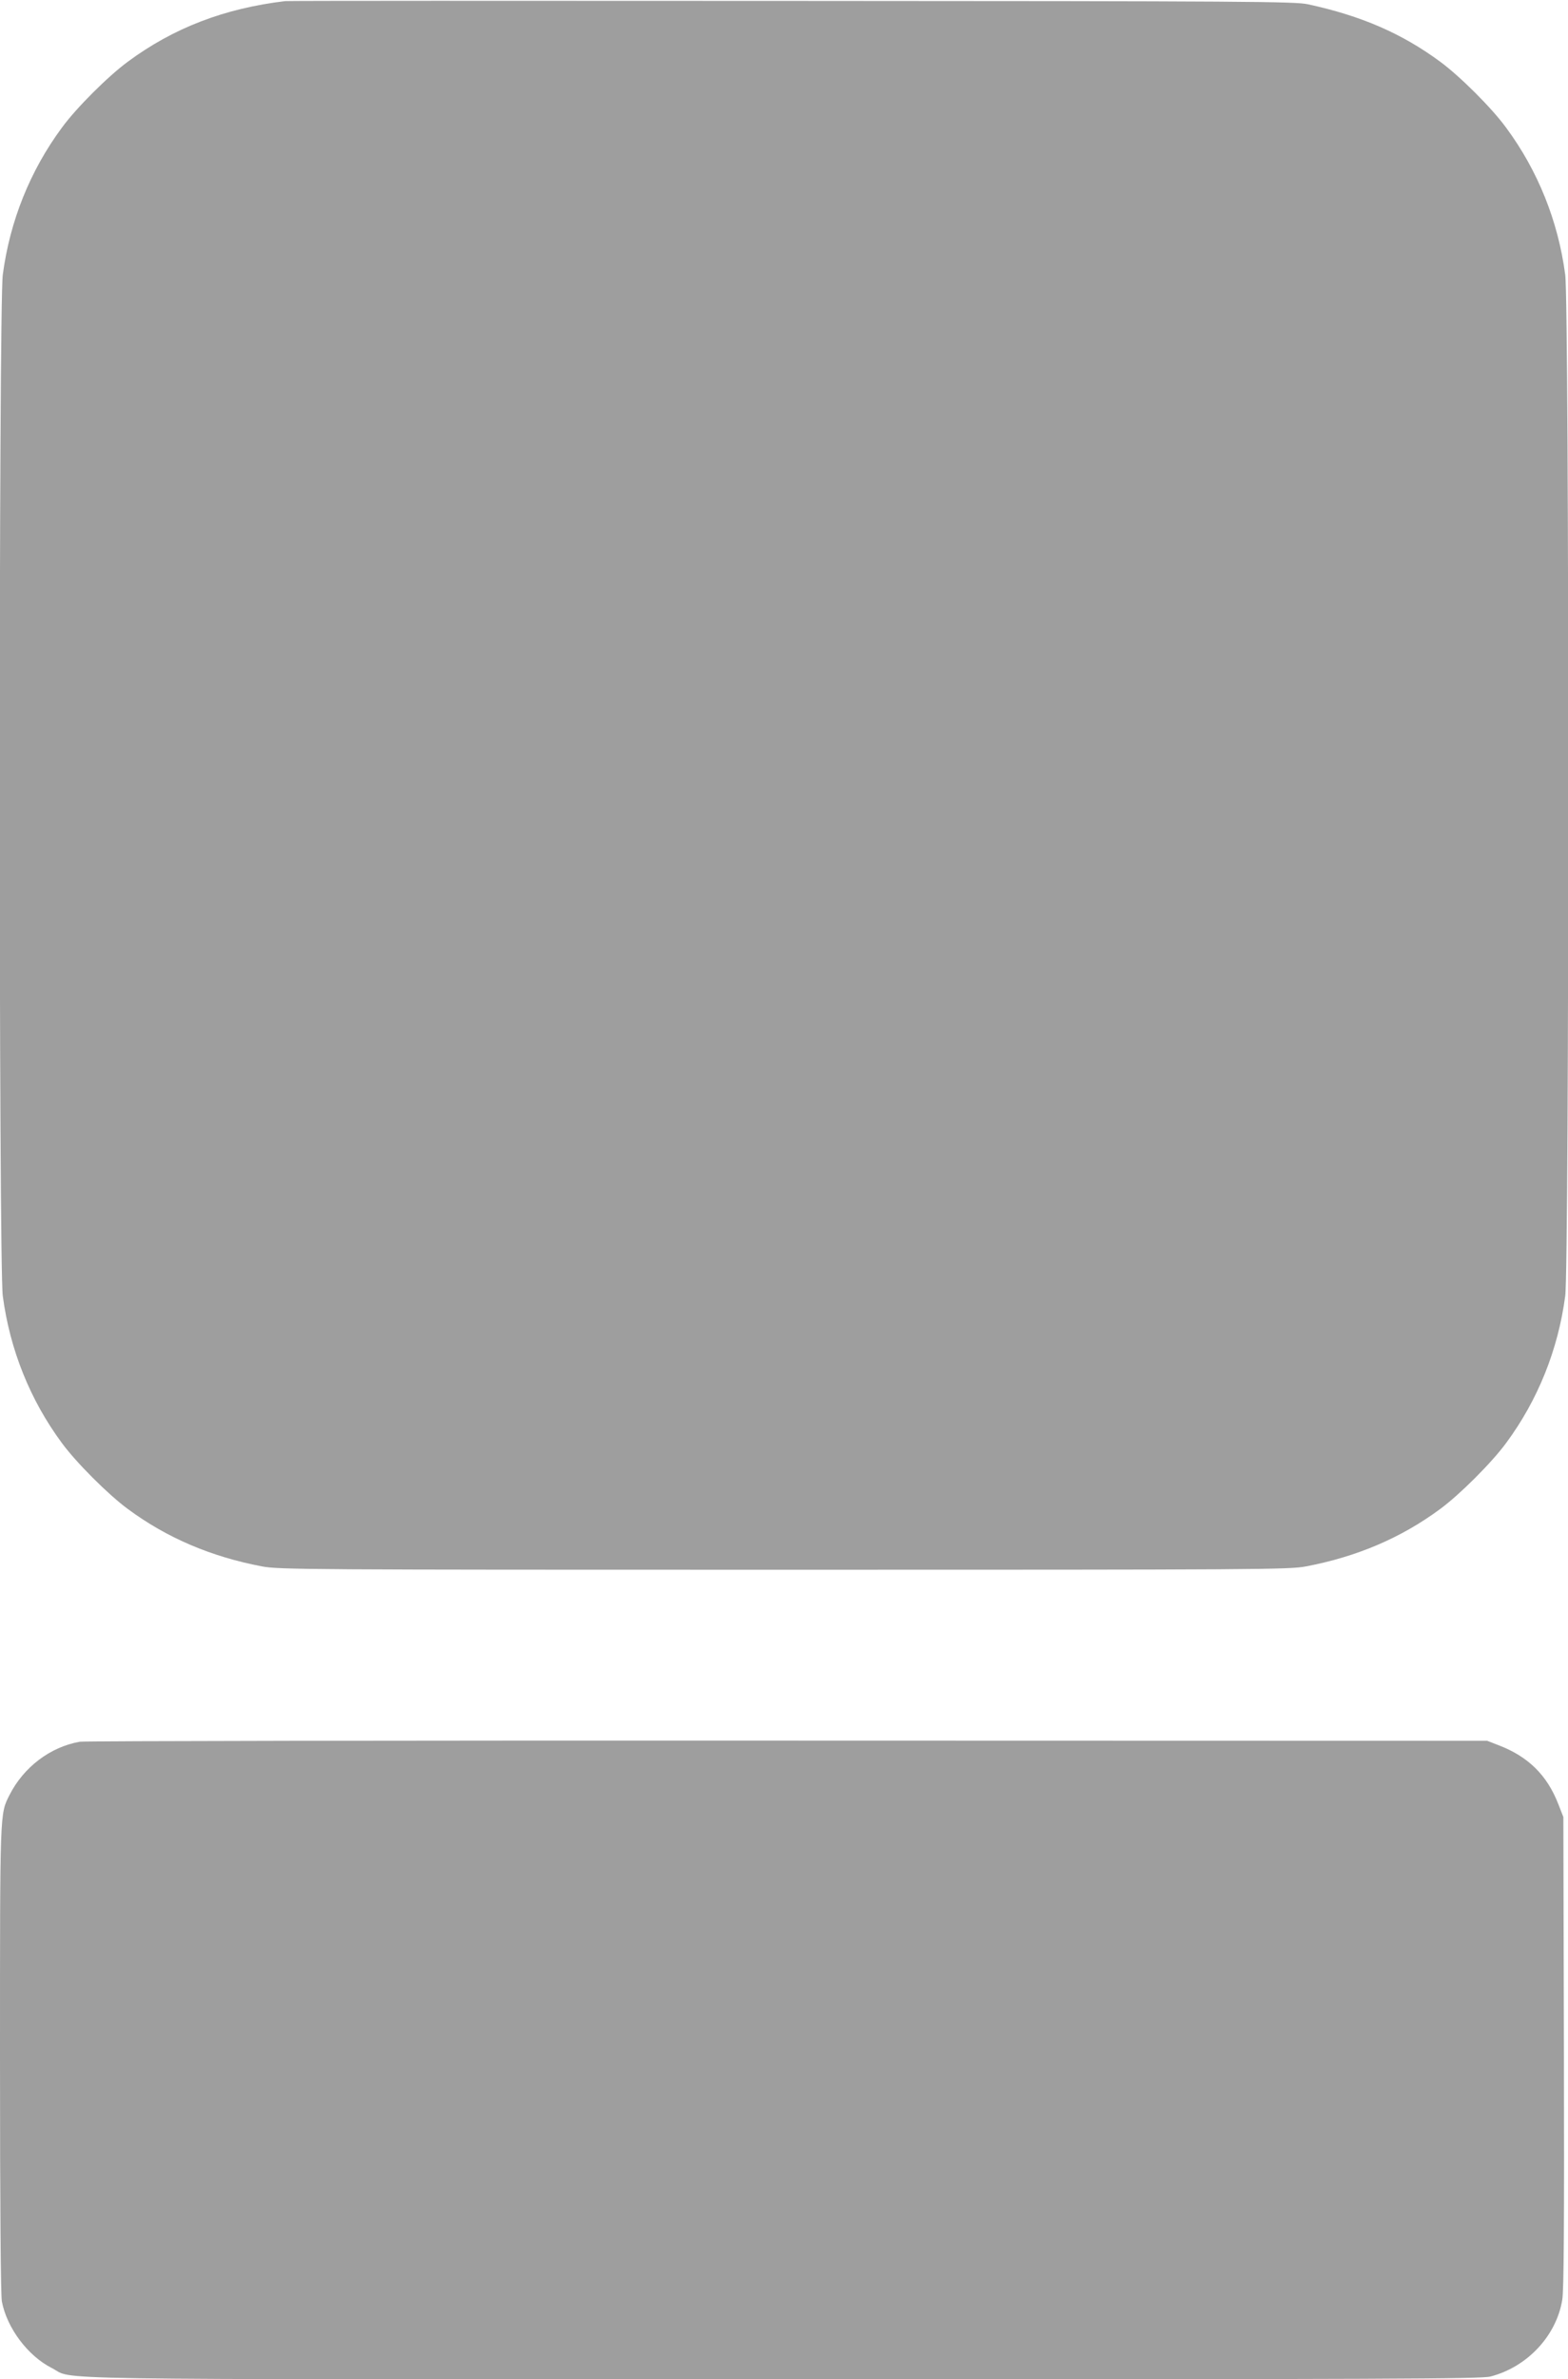 <?xml version="1.0" standalone="no"?>
<!DOCTYPE svg PUBLIC "-//W3C//DTD SVG 20010904//EN"
 "http://www.w3.org/TR/2001/REC-SVG-20010904/DTD/svg10.dtd">
<svg version="1.0" xmlns="http://www.w3.org/2000/svg"
 width="844pt" height="1280pt" viewBox="0 0 844 1280"
 preserveAspectRatio="xMidYMid meet">
<g transform="translate(0,1280) scale(0.1,-0.1)"
fill="#9e9e9e" stroke="none">
<path d="M1535 12794 c-327 -39 -601 -144 -847 -326 -106 -78 -278 -249 -355
-355 -171 -231 -280 -503 -318 -791 -22 -160 -22 -5334 0 -5494 38 -288 147
-560 318 -791 77 -105 249 -277 355 -355 211 -156 449 -257 723 -309 89 -17
251 -18 2809 -18 2558 0 2720 1 2809 18 274 52 512 153 723 309 106 78 278
250 355 355 171 231 280 503 318 791 22 160 22 5334 0 5494 -38 288 -147 560
-318 791 -77 106 -249 277 -355 355 -206 152 -425 247 -712 309 -68 15 -321
17 -2775 18 -1485 1 -2713 1 -2730 -1z"/>
<path d="M430 3430 c-160 -28 -303 -137 -379 -287 -52 -104 -51 -74 -51 -1419
0 -805 4 -1270 10 -1305 27 -143 140 -293 268 -358 131 -66 -201 -61 3932 -61
3294 0 3763 2 3813 15 197 51 354 218 386 412 9 49 11 422 9 1333 l-3 1265
-27 69 c-61 157 -163 257 -324 318 l-59 23 -3765 1 c-2071 1 -3785 -2 -3810
-6z"/>
</g>
</svg>
